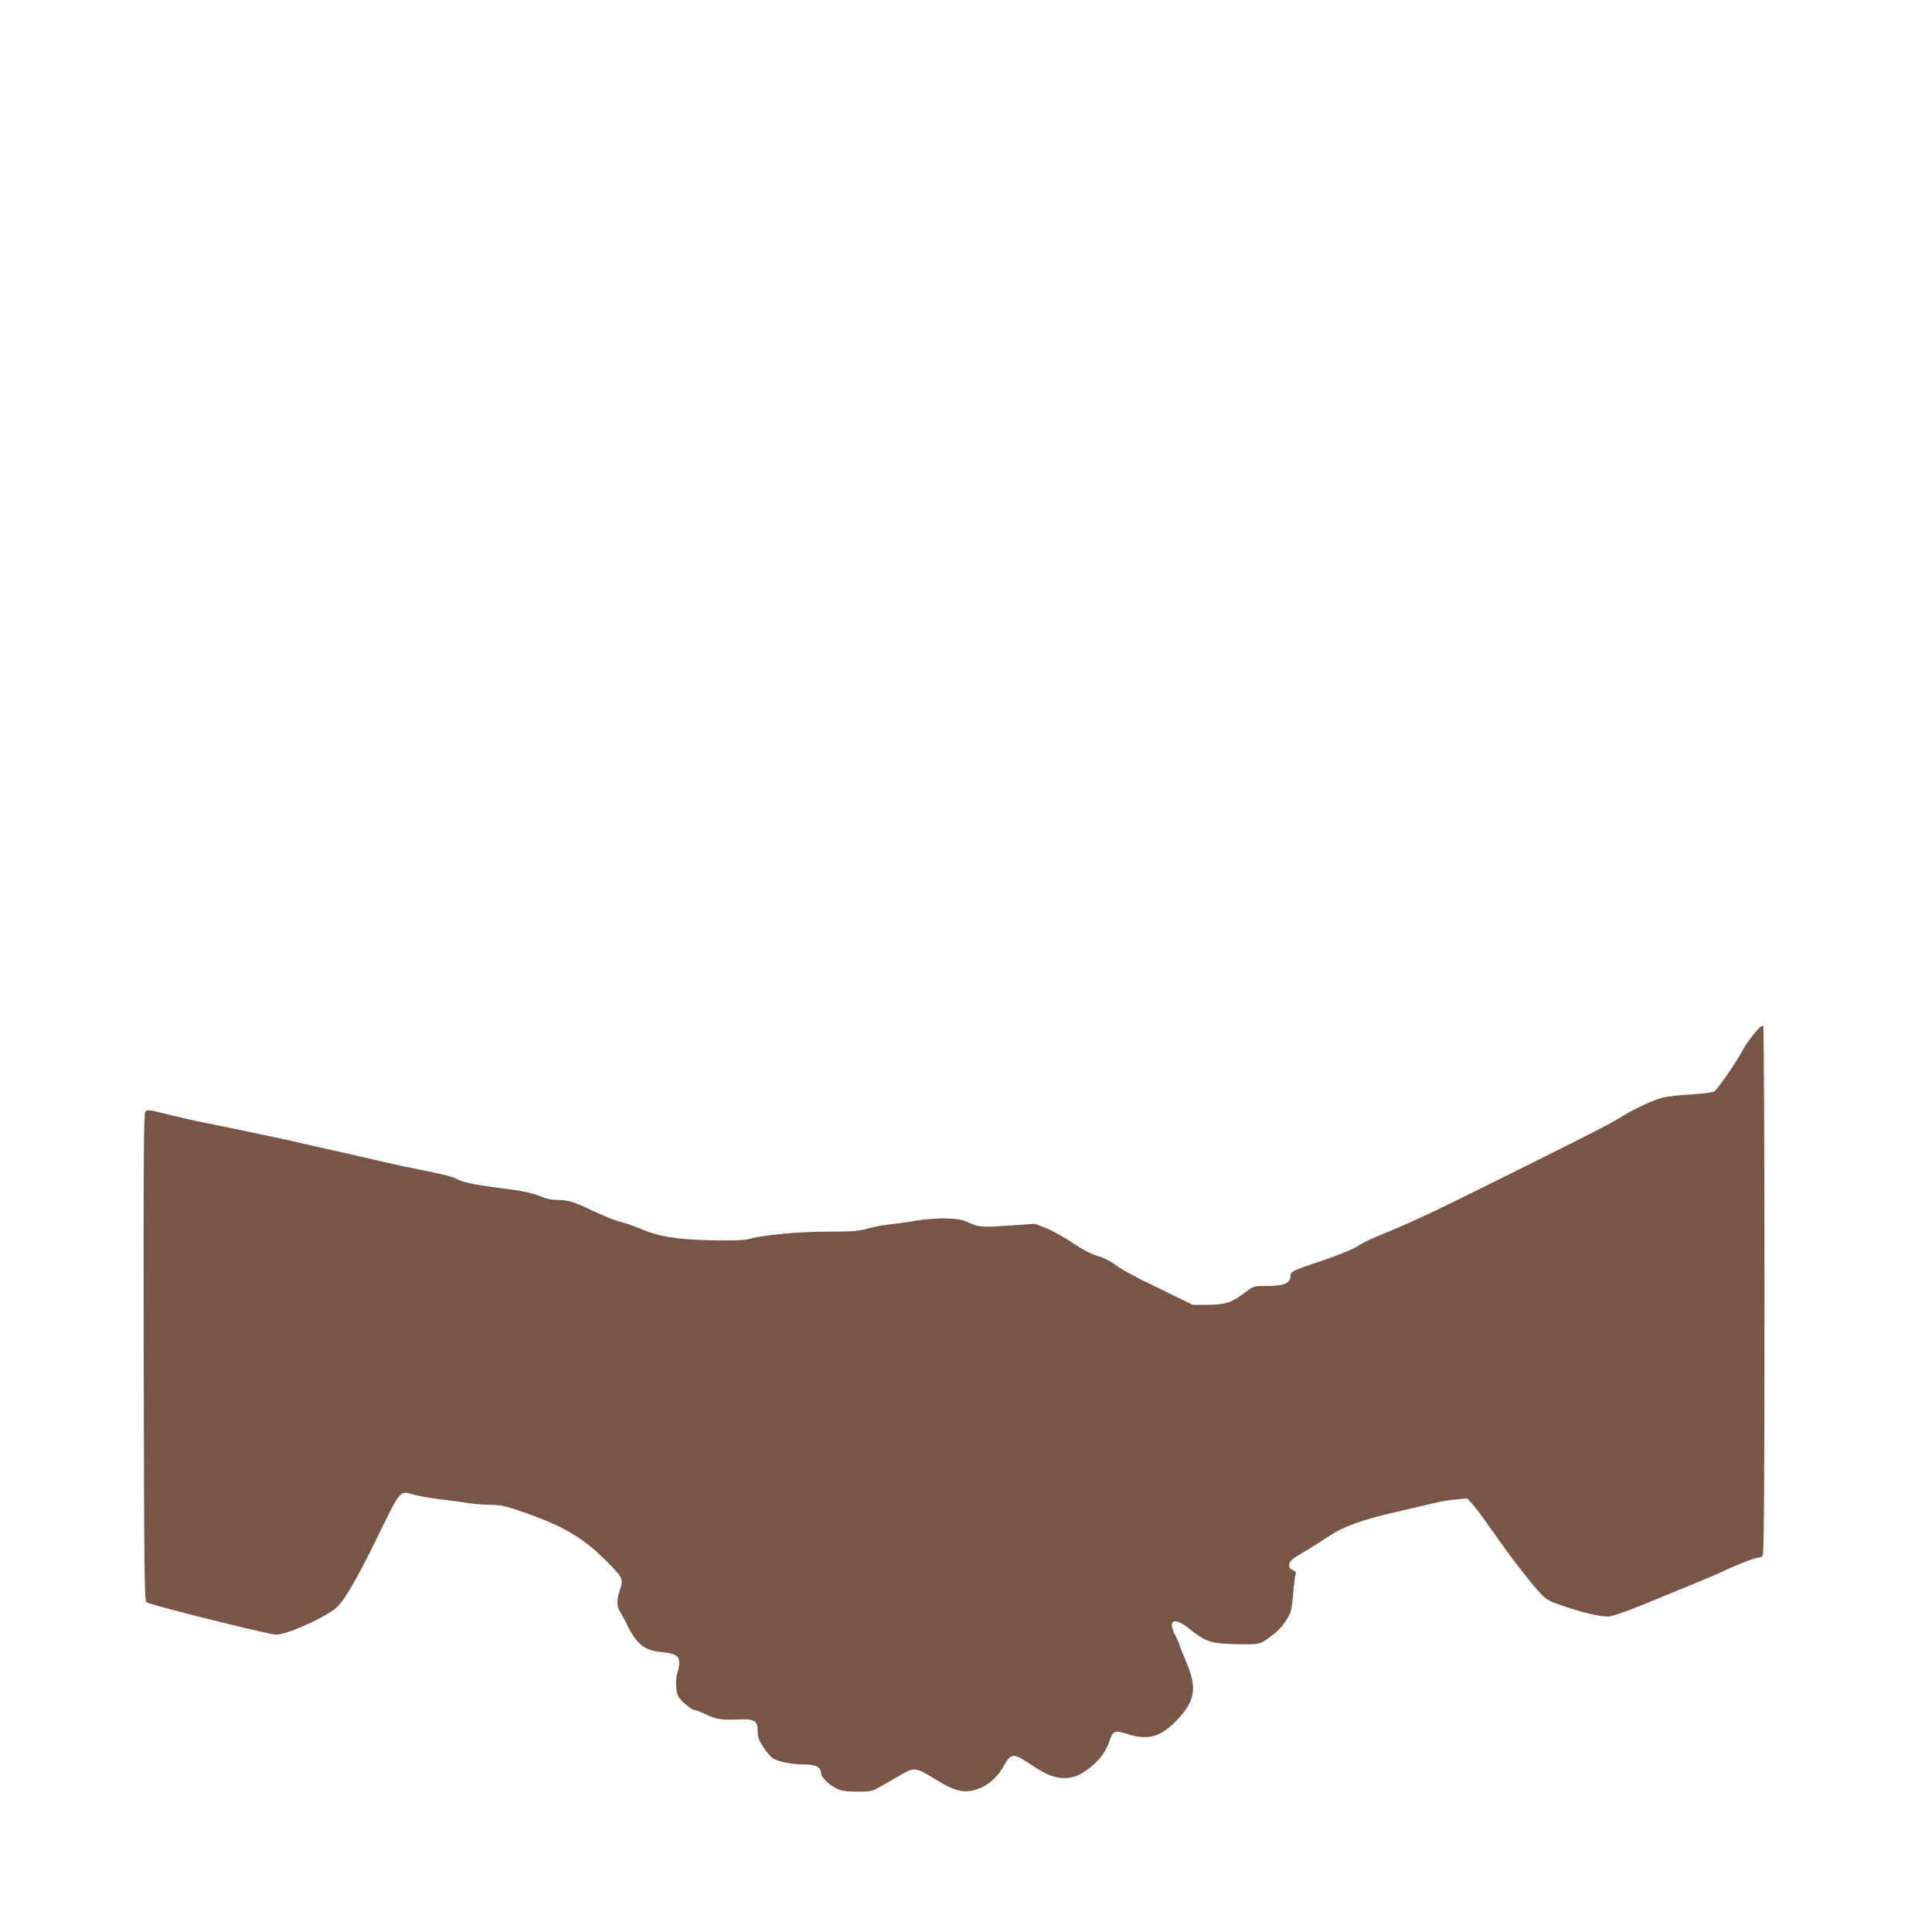 <?xml version="1.0" standalone="no"?>
<!DOCTYPE svg PUBLIC "-//W3C//DTD SVG 20010904//EN"
 "http://www.w3.org/TR/2001/REC-SVG-20010904/DTD/svg10.dtd">
<svg version="1.0" xmlns="http://www.w3.org/2000/svg"
 width="1280pt" height="1280pt" viewBox="0 0 1280 1280"
 preserveAspectRatio="xMidYMid meet">
<g transform="translate(0,1280) scale(0.1,-0.1)"
fill="#795548" stroke="none">
<path d="M11648 5982 c-39 -43 -84 -104 -103 -141 -36 -71 -168 -262 -189
-273 -11 -6 -82 -15 -156 -19 -78 -4 -160 -14 -195 -24 -61 -18 -184 -75 -252
-118 -74 -46 -154 -88 -579 -300 -702 -350 -782 -388 -1061 -503 -45 -19 -101
-47 -125 -64 -25 -17 -117 -54 -219 -89 -207 -69 -219 -75 -219 -104 -1 -50
-41 -67 -164 -67 -77 0 -81 -1 -133 -40 -92 -70 -134 -84 -249 -85 l-101 0
-109 53 c-60 29 -163 80 -229 112 -66 33 -145 77 -175 100 -32 24 -81 49 -121
60 -44 13 -100 43 -165 87 -55 37 -132 80 -173 96 l-74 29 -174 -12 c-164 -11
-191 -10 -238 9 -11 5 -33 14 -48 20 -59 24 -195 25 -332 3 -72 -12 -155 -23
-186 -26 -31 -3 -89 -14 -130 -26 -63 -17 -103 -20 -270 -20 -193 0 -423 -22
-522 -50 -25 -7 -112 -10 -245 -7 -231 5 -346 24 -468 76 -38 16 -98 37 -134
46 -36 9 -115 41 -176 70 -129 62 -170 75 -242 75 -29 0 -69 7 -90 16 -49 21
-125 41 -187 49 -263 34 -343 49 -382 71 -27 15 -96 34 -200 54 -87 17 -214
44 -283 60 -69 16 -186 43 -260 60 -74 16 -184 41 -245 55 -60 14 -153 35
-205 46 -204 44 -429 90 -505 105 -44 8 -143 31 -220 50 -132 33 -140 34 -152
18 -11 -15 -13 -323 -11 -1626 3 -1431 5 -1609 18 -1623 16 -16 812 -215 859
-215 68 0 287 96 387 168 58 42 145 191 298 506 140 287 135 282 230 253 28
-9 110 -23 181 -31 72 -9 157 -21 190 -26 33 -5 94 -10 135 -10 62 0 97 -7
190 -39 306 -104 436 -183 617 -374 69 -71 73 -86 48 -157 -20 -57 -19 -106 3
-138 10 -15 30 -52 45 -83 63 -132 116 -174 233 -185 88 -8 114 -24 114 -69 0
-18 -5 -46 -10 -61 -16 -42 -14 -127 4 -163 17 -32 89 -91 112 -91 7 0 34 -11
61 -24 69 -35 116 -43 215 -38 115 6 138 -7 138 -77 0 -39 7 -59 39 -109 22
-33 52 -67 68 -75 42 -22 126 -37 203 -37 75 0 110 -19 110 -59 0 -26 54 -78
105 -102 30 -14 63 -19 135 -19 95 0 96 0 175 46 44 25 104 59 133 76 65 38
88 34 186 -26 123 -77 181 -99 241 -93 94 10 178 68 232 162 55 95 61 95 199
4 88 -58 142 -79 205 -79 62 0 106 18 172 70 64 51 103 104 126 171 24 73 36
78 119 51 140 -45 224 -21 335 98 115 122 129 208 58 374 -21 50 -42 102 -46
116 -4 14 -18 47 -32 73 -49 98 -1 115 98 35 107 -86 142 -97 308 -101 156 -4
160 -3 242 60 53 40 99 100 119 153 7 19 15 80 19 135 4 55 11 107 15 116 5
11 -1 19 -19 27 -20 9 -26 18 -23 39 2 22 20 36 98 82 53 31 127 78 166 104
95 64 215 107 452 162 109 25 225 52 258 60 34 8 94 18 133 21 l71 7 33 -35
c18 -20 79 -101 135 -181 120 -173 260 -354 322 -418 40 -41 58 -50 170 -87
128 -42 218 -62 278 -62 19 0 112 32 216 74 410 168 484 198 544 227 91 43
210 89 230 89 10 0 23 5 30 12 9 9 12 414 12 1759 0 961 -4 1750 -8 1753 -5 3
-20 -7 -34 -22z"/>
</g>
</svg>
